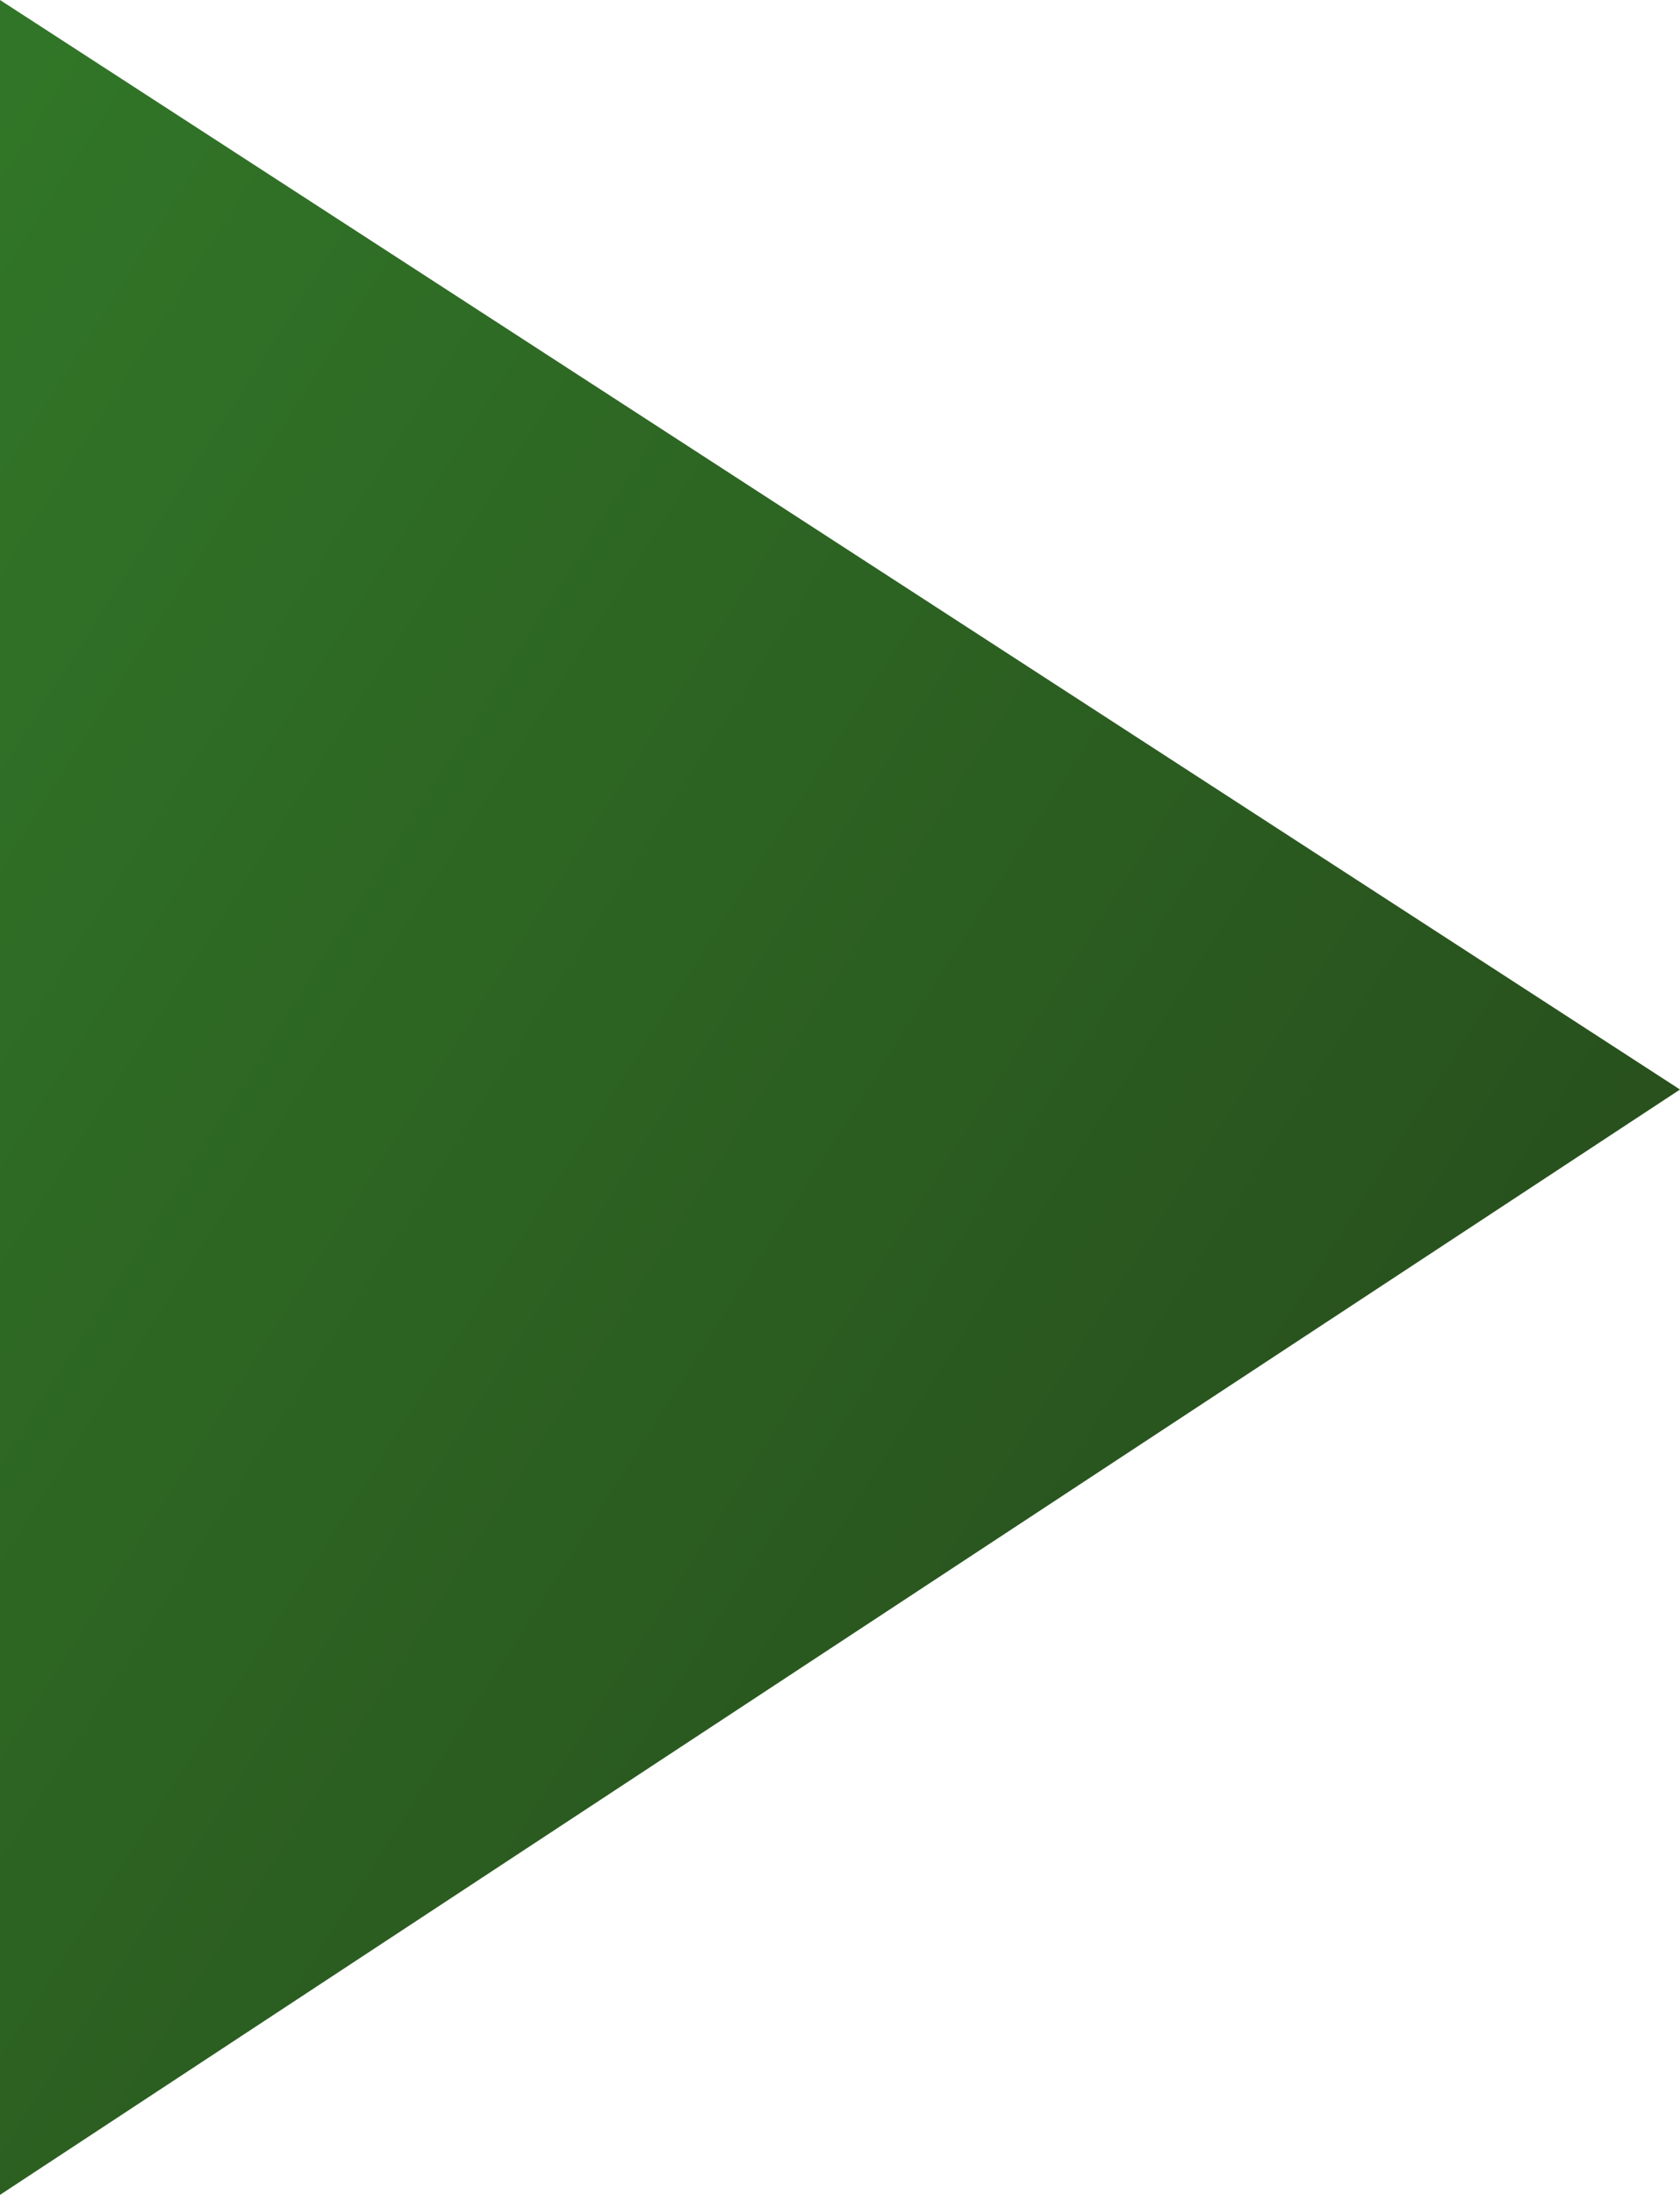 <svg enable-background="new 0 0 12.441 16.247" height="16.247" viewBox="0 0 12.441 16.247" width="12.441" xmlns="http://www.w3.org/2000/svg" xmlns:xlink="http://www.w3.org/1999/xlink"><linearGradient id="a" gradientUnits="userSpaceOnUse" x1="-4.897" x2="15.636" y1="5.007" y2="18.073"><stop offset="0" stop-color="#327a29"/><stop offset="1" stop-color="#233c17"/></linearGradient><path d="m0 0v16.247l12.441-8.182z" fill="url(#a)"/></svg>